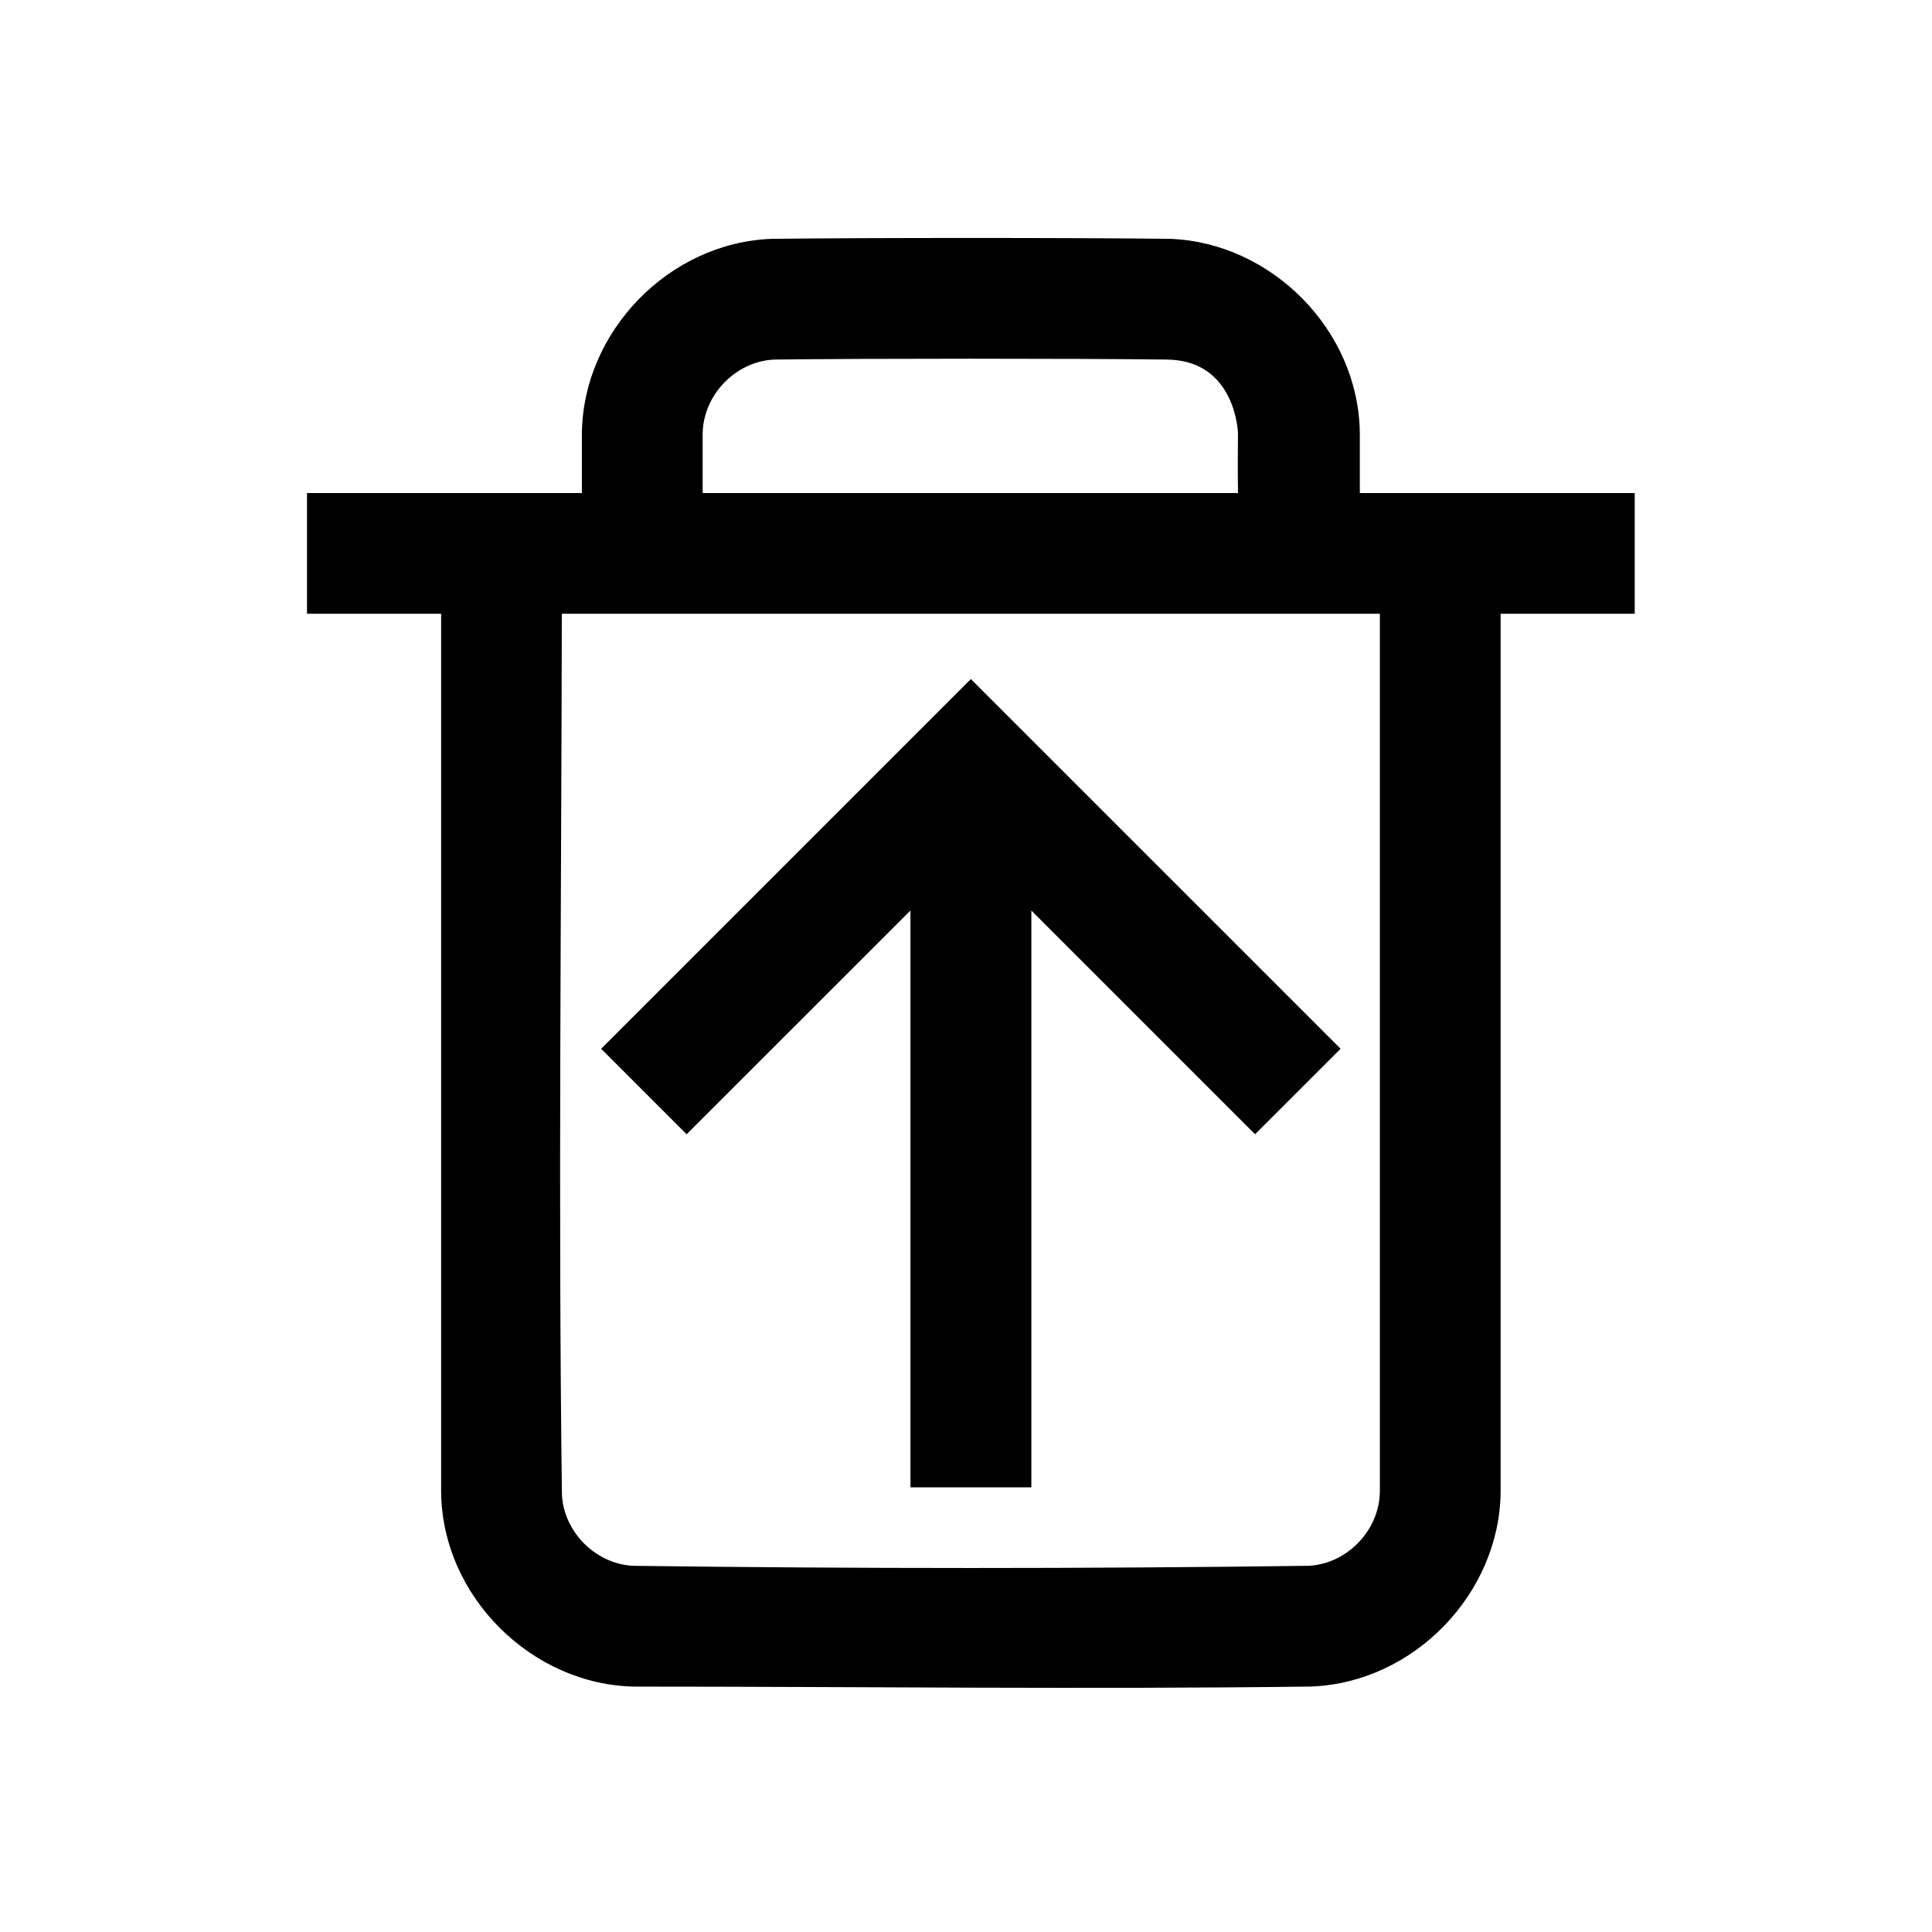 <?xml version="1.0" encoding="UTF-8" standalone="no"?>

<!DOCTYPE svg PUBLIC "-//W3C//DTD SVG 1.1//EN" "http://www.w3.org/Graphics/SVG/1.1/DTD/svg11.dtd">


<svg fill="#000000" width="800px" height="800px" viewBox="0 0 64 64" version="1.1" xmlns="http://www.w3.org/2000/svg" xmlns:xlink="http://www.w3.org/1999/xlink" xml:space="preserve" xmlns:serif="http://www.serif.com/" style="fill-rule:evenodd;clip-rule:evenodd;stroke-linejoin:round;stroke-miterlimit:2;">

<rect id="Icons" x="-192" y="-256" width="1280" height="800" style="fill:none;"/>

<g id="Icons1" serif:id="Icons">

<g id="Strike">

</g>

<g id="H1">

</g>

<g id="H2">

</g>

<g id="H3">

</g>

<g id="list-ul">

</g>

<g id="hamburger-1">

</g>

<g id="hamburger-2">

</g>

<g id="list-ol">

</g>

<g id="list-task">

</g>

<g id="trash">

</g>

<g id="vertical-menu">

</g>

<g id="horizontal-menu">

</g>

<g id="sidebar-2">

</g>

<g id="Pen">

</g>

<g id="Pen1" serif:id="Pen">

</g>

<g id="clock">

</g>

<g id="external-link">

</g>

<g id="hr">

</g>

<g id="info">

</g>

<g id="warning">

</g>

<g id="plus-circle">

</g>

<g id="minus-circle">

</g>

<g id="vue">

</g>

<g id="cog">

</g>

<g id="logo">

</g>

<path d="M49.71,20.332l0,29.11c-0.043,3.347 -2.864,6.296 -6.277,6.427c-7.463,0.096 -14.927,0.002 -22.391,0.002c-3.396,-0.043 -6.385,-2.959 -6.429,-6.429l0,-29.11l-4.443,0l0,-4l9.106,0l0,-1.992c0.043,-3.347 2.865,-6.296 6.278,-6.428c3.071,-0.039 10.144,-0.039 13.215,0c3.346,0.129 6.234,3.013 6.277,6.428l0,1.992l9.106,0l0,4l-4.442,0Zm-4,0l-27.099,0c-0.014,9.72 -0.122,19.44 0.003,29.159c0.048,1.251 1.125,2.331 2.379,2.379c7.445,0.096 14.892,0.096 22.337,0c1.273,-0.049 2.363,-1.162 2.38,-2.454l0,-29.084Zm-11.545,28.938l-4.005,0l0,-19.109l-7.414,7.413l-2.832,-2.832l12.246,-12.246l0.001,0.001l0.001,-0.001l12.247,12.246l-2.833,2.832l-7.411,-7.411l0,19.107Zm6.845,-32.938c-0.014,-0.831 0,-1.973 0,-1.973c0,0 -0.059,-2.418 -2.344,-2.448c-3.003,-0.038 -10.007,-0.038 -13.01,0c-1.273,0.049 -2.363,1.163 -2.38,2.455l0,1.966l17.734,0Z" style="fill-rule:nonzero;"/>

<g id="radio-check">

</g>

<g id="eye-slash">

</g>

<g id="eye">

</g>

<g id="toggle-off">

</g>

<g id="shredder">

</g>

<g id="spinner--loading--dots-" serif:id="spinner [loading, dots]">

</g>

<g id="react">

</g>

<g id="check-selected">

</g>

<g id="turn-off">

</g>

<g id="code-block">

</g>

<g id="user">

</g>

<g id="coffee-bean">

</g>

<g id="coffee-beans">

<g id="coffee-bean1" serif:id="coffee-bean">

</g>

</g>

<g id="coffee-bean-filled">

</g>

<g id="coffee-beans-filled">

<g id="coffee-bean2" serif:id="coffee-bean">

</g>

</g>

<g id="clipboard">

</g>

<g id="clipboard-paste">

</g>

<g id="clipboard-copy">

</g>

<g id="Layer1">

</g>

</g>

</svg>